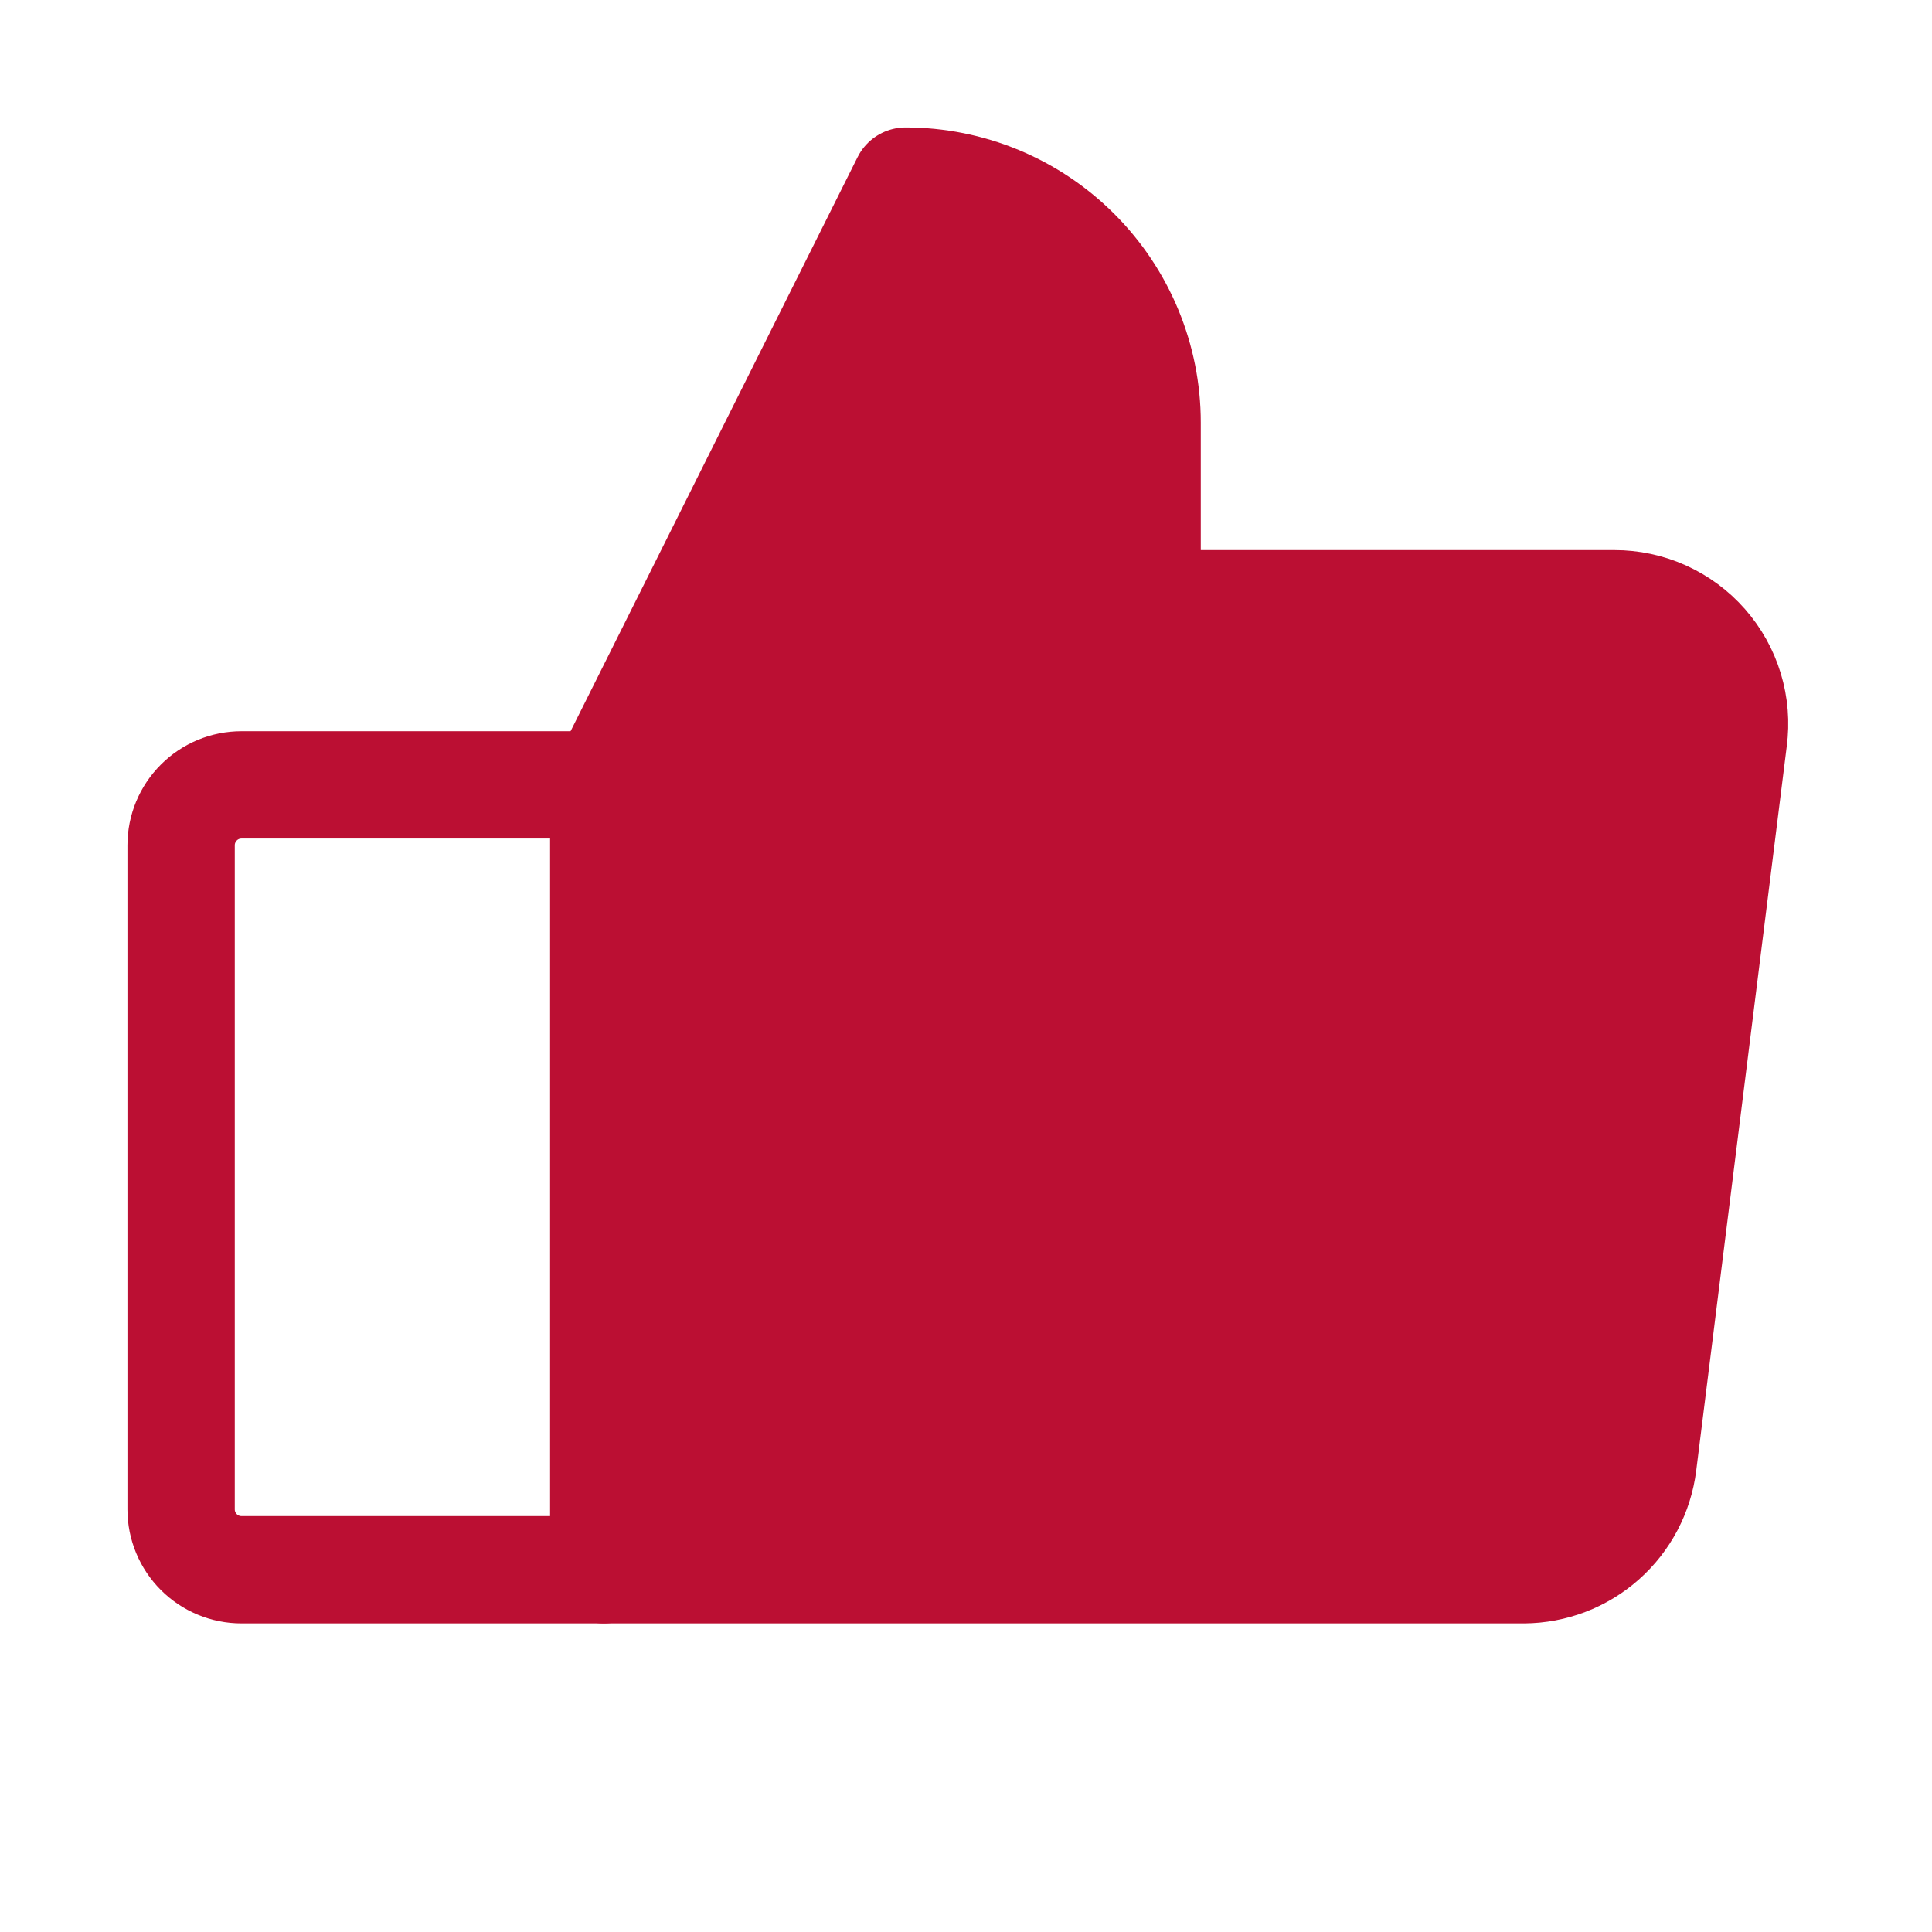 <svg width="54" height="54" viewBox="0 0 54 54" fill="none" xmlns="http://www.w3.org/2000/svg">
<path d="M6.75 21.938H16.875V43.875H6.75C6.302 43.875 5.873 43.697 5.557 43.381C5.24 43.064 5.062 42.635 5.062 42.188V23.625C5.062 23.177 5.24 22.748 5.557 22.432C5.873 22.115 6.302 21.938 6.75 21.938V21.938Z" stroke="#BB0F33" stroke-width="3" stroke-linecap="round" stroke-linejoin="round"/>
<path d="M16.875 21.938L25.312 5.062C27.103 5.062 28.82 5.774 30.085 7.04C31.351 8.305 32.062 10.022 32.062 11.812V16.875H45.12C45.598 16.874 46.071 16.975 46.508 17.172C46.944 17.369 47.333 17.657 47.648 18.016C47.964 18.376 48.199 18.799 48.338 19.257C48.477 19.715 48.516 20.198 48.452 20.672L45.921 40.922C45.819 41.735 45.424 42.483 44.811 43.026C44.198 43.569 43.408 43.871 42.588 43.875H16.875" fill="#BB0F33"/>
<path d="M16.875 21.938L25.312 5.062C27.103 5.062 28.82 5.774 30.085 7.04C31.351 8.305 32.062 10.022 32.062 11.812V16.875H45.12C45.598 16.874 46.071 16.975 46.508 17.172C46.944 17.369 47.333 17.657 47.648 18.016C47.964 18.376 48.199 18.799 48.338 19.257C48.477 19.715 48.516 20.198 48.452 20.672L45.921 40.922C45.819 41.735 45.424 42.483 44.811 43.026C44.198 43.569 43.408 43.871 42.588 43.875H16.875" stroke="#BB0F33" stroke-width="3" stroke-linecap="round" stroke-linejoin="round"/>
</svg>
